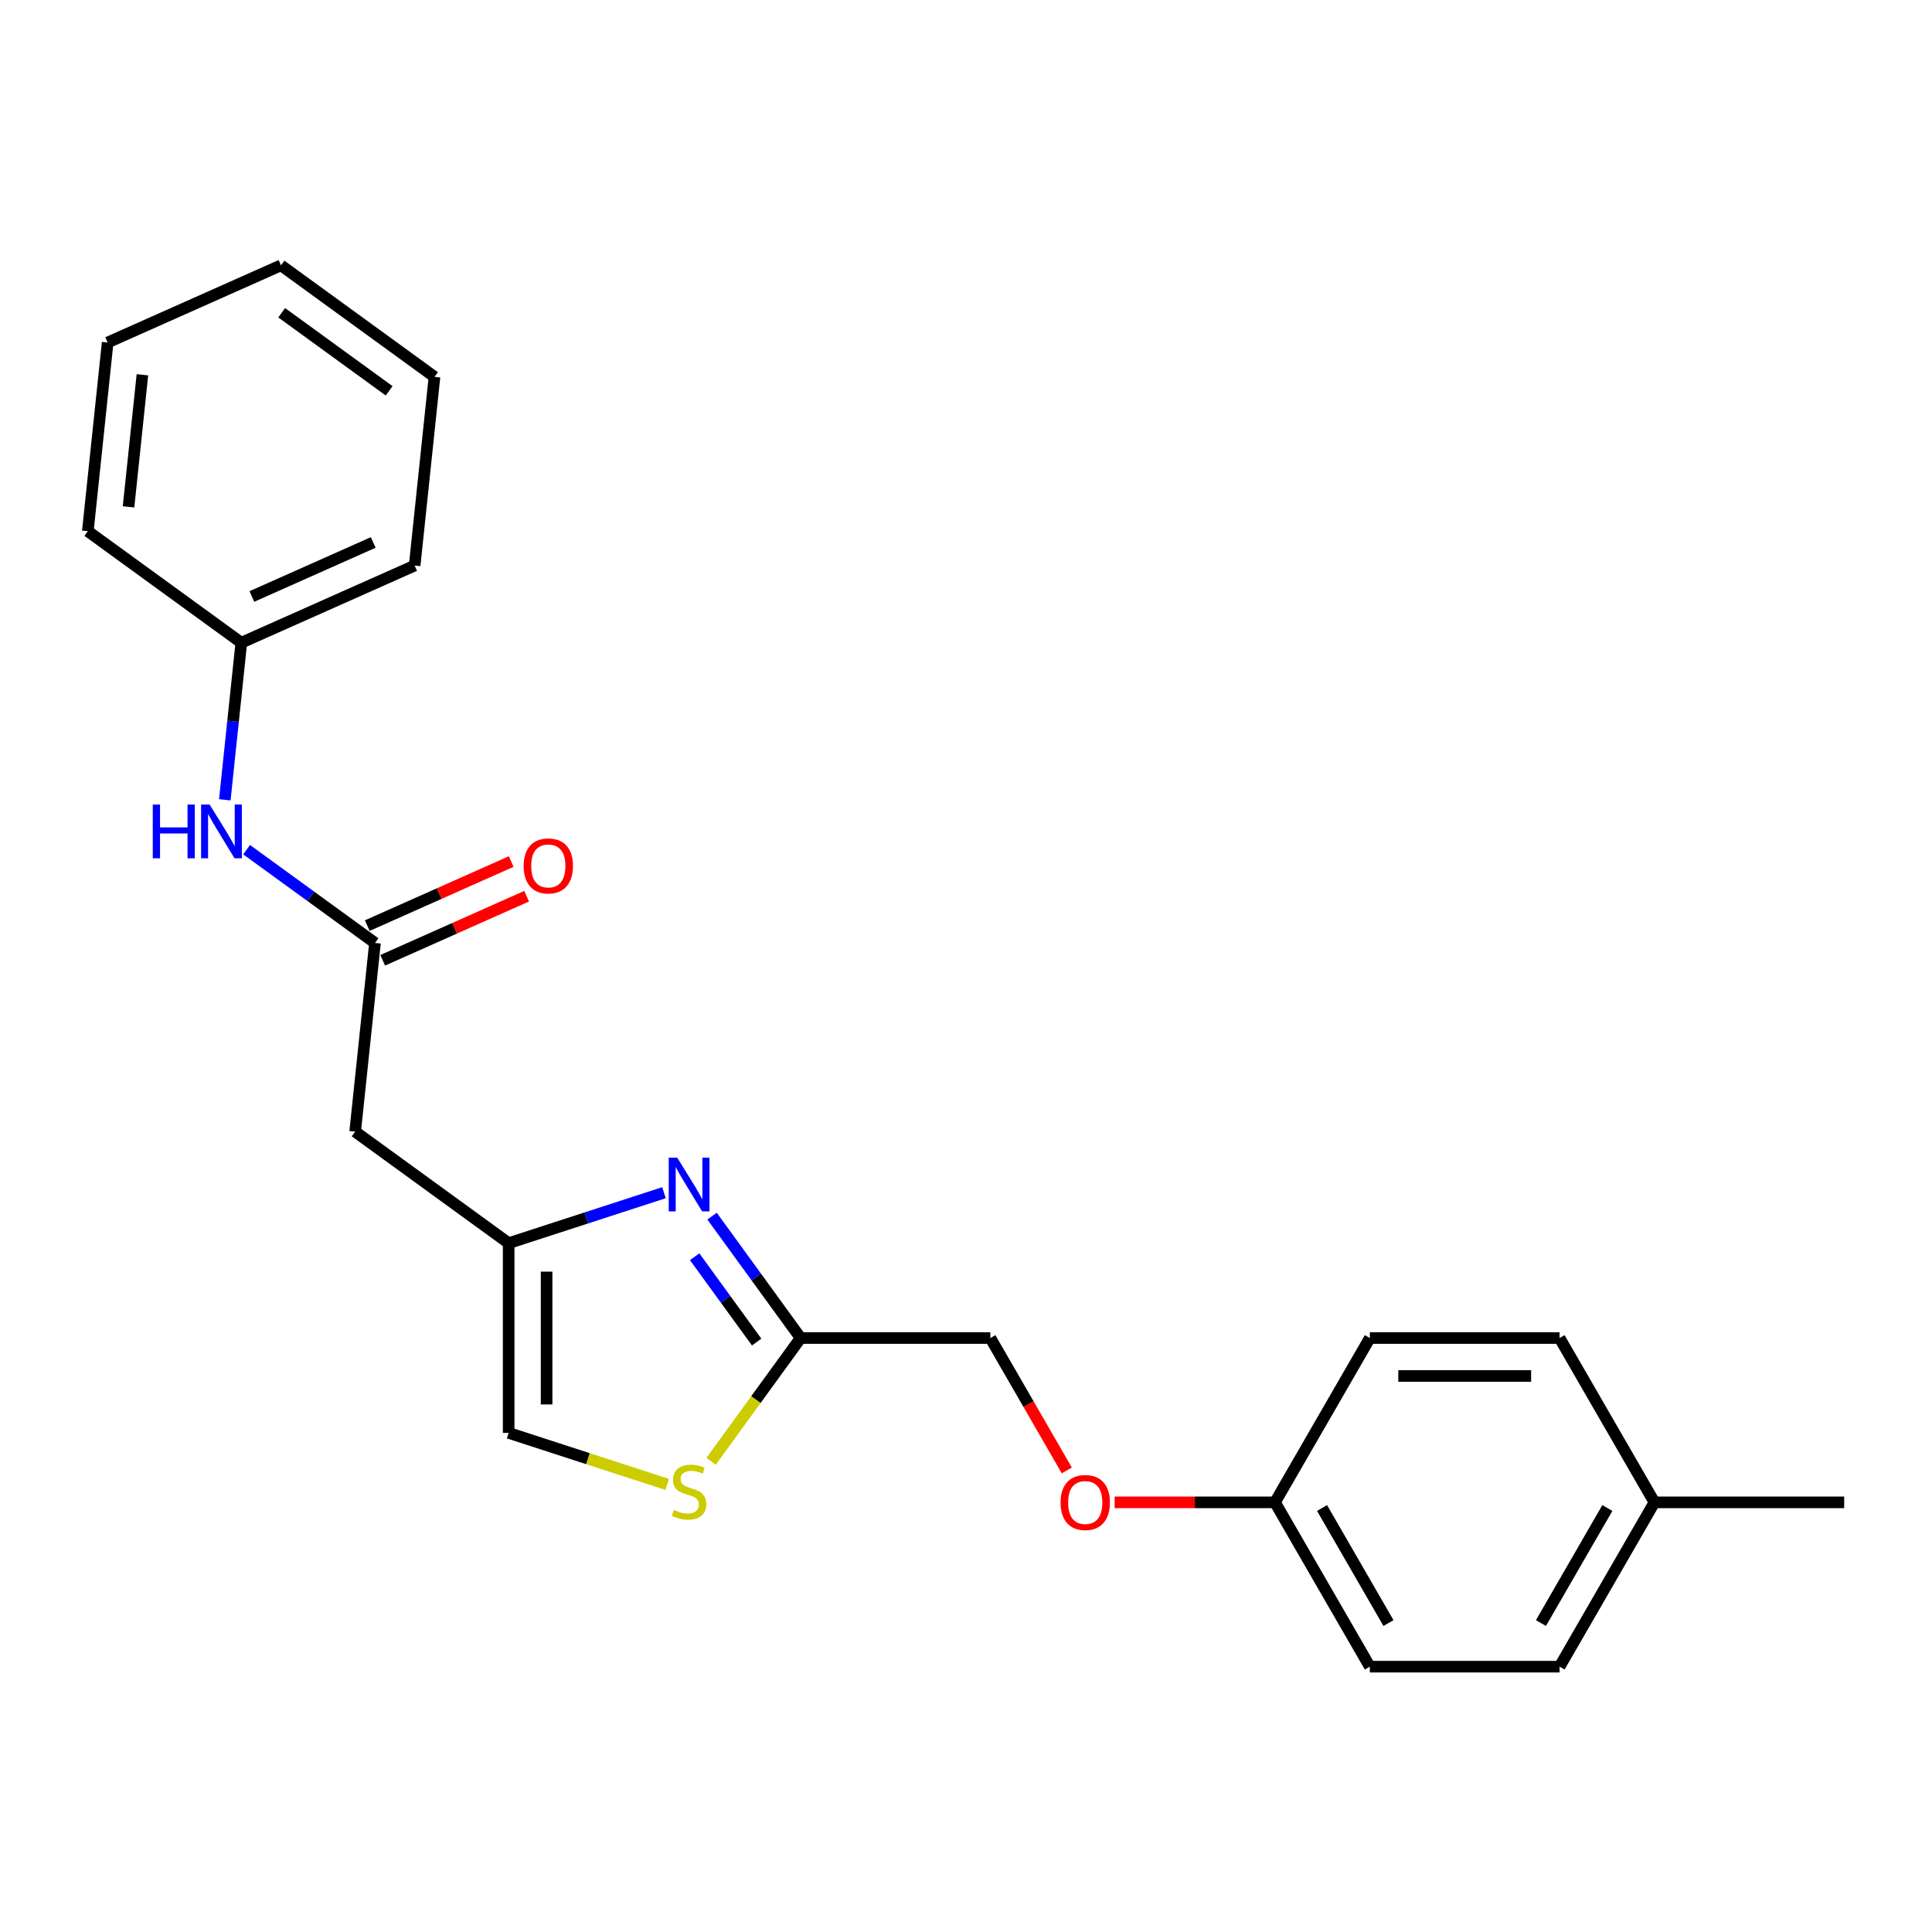 <?xml version='1.0' encoding='iso-8859-1'?>
<svg version='1.1' baseProfile='full'
              xmlns='http://www.w3.org/2000/svg'
                      xmlns:rdkit='http://www.rdkit.org/xml'
                      xmlns:xlink='http://www.w3.org/1999/xlink'
                  xml:space='preserve'
width='1000px' height='1000px' viewBox='0 0 1000 1000'>
<!-- END OF HEADER -->
<rect style='opacity:1.0;fill:#FFFFFF;stroke:none' width='1000' height='1000' x='0' y='0'> </rect>
<path class='bond-0' d='M 343.676,617.339 L 303.477,630.4' style='fill:none;fill-rule:evenodd;stroke:#0000FF;stroke-width:6px;stroke-linecap:butt;stroke-linejoin:miter;stroke-opacity:1' />
<path class='bond-0' d='M 303.477,630.4 L 263.278,643.462' style='fill:none;fill-rule:evenodd;stroke:#000000;stroke-width:6px;stroke-linecap:butt;stroke-linejoin:miter;stroke-opacity:1' />
<path class='bond-1' d='M 368.566,629.475 L 391.485,661.021' style='fill:none;fill-rule:evenodd;stroke:#0000FF;stroke-width:6px;stroke-linecap:butt;stroke-linejoin:miter;stroke-opacity:1' />
<path class='bond-1' d='M 391.485,661.021 L 414.404,692.566' style='fill:none;fill-rule:evenodd;stroke:#000000;stroke-width:6px;stroke-linecap:butt;stroke-linejoin:miter;stroke-opacity:1' />
<path class='bond-1' d='M 359.552,650.484 L 375.595,672.566' style='fill:none;fill-rule:evenodd;stroke:#0000FF;stroke-width:6px;stroke-linecap:butt;stroke-linejoin:miter;stroke-opacity:1' />
<path class='bond-1' d='M 375.595,672.566 L 391.638,694.647' style='fill:none;fill-rule:evenodd;stroke:#000000;stroke-width:6px;stroke-linecap:butt;stroke-linejoin:miter;stroke-opacity:1' />
<path class='bond-4' d='M 263.278,643.462 L 183.827,585.737' style='fill:none;fill-rule:evenodd;stroke:#000000;stroke-width:6px;stroke-linecap:butt;stroke-linejoin:miter;stroke-opacity:1' />
<path class='bond-5' d='M 263.278,643.462 L 263.278,741.669' style='fill:none;fill-rule:evenodd;stroke:#000000;stroke-width:6px;stroke-linecap:butt;stroke-linejoin:miter;stroke-opacity:1' />
<path class='bond-5' d='M 282.92,658.193 L 282.92,726.938' style='fill:none;fill-rule:evenodd;stroke:#000000;stroke-width:6px;stroke-linecap:butt;stroke-linejoin:miter;stroke-opacity:1' />
<path class='bond-3' d='M 414.404,692.566 L 391.228,724.465' style='fill:none;fill-rule:evenodd;stroke:#000000;stroke-width:6px;stroke-linecap:butt;stroke-linejoin:miter;stroke-opacity:1' />
<path class='bond-3' d='M 391.228,724.465 L 368.052,756.364' style='fill:none;fill-rule:evenodd;stroke:#CCCC00;stroke-width:6px;stroke-linecap:butt;stroke-linejoin:miter;stroke-opacity:1' />
<path class='bond-8' d='M 414.404,692.566 L 512.612,692.566' style='fill:none;fill-rule:evenodd;stroke:#000000;stroke-width:6px;stroke-linecap:butt;stroke-linejoin:miter;stroke-opacity:1' />
<path class='bond-2' d='M 194.092,488.067 L 183.827,585.737' style='fill:none;fill-rule:evenodd;stroke:#000000;stroke-width:6px;stroke-linecap:butt;stroke-linejoin:miter;stroke-opacity:1' />
<path class='bond-6' d='M 194.092,488.067 L 160.868,463.928' style='fill:none;fill-rule:evenodd;stroke:#000000;stroke-width:6px;stroke-linecap:butt;stroke-linejoin:miter;stroke-opacity:1' />
<path class='bond-6' d='M 160.868,463.928 L 127.643,439.79' style='fill:none;fill-rule:evenodd;stroke:#0000FF;stroke-width:6px;stroke-linecap:butt;stroke-linejoin:miter;stroke-opacity:1' />
<path class='bond-7' d='M 198.087,497.039 L 235.334,480.456' style='fill:none;fill-rule:evenodd;stroke:#000000;stroke-width:6px;stroke-linecap:butt;stroke-linejoin:miter;stroke-opacity:1' />
<path class='bond-7' d='M 235.334,480.456 L 272.582,463.872' style='fill:none;fill-rule:evenodd;stroke:#FF0000;stroke-width:6px;stroke-linecap:butt;stroke-linejoin:miter;stroke-opacity:1' />
<path class='bond-7' d='M 190.098,479.096 L 227.345,462.512' style='fill:none;fill-rule:evenodd;stroke:#000000;stroke-width:6px;stroke-linecap:butt;stroke-linejoin:miter;stroke-opacity:1' />
<path class='bond-7' d='M 227.345,462.512 L 264.593,445.928' style='fill:none;fill-rule:evenodd;stroke:#FF0000;stroke-width:6px;stroke-linecap:butt;stroke-linejoin:miter;stroke-opacity:1' />
<path class='bond-23' d='M 345.307,768.322 L 304.292,754.996' style='fill:none;fill-rule:evenodd;stroke:#CCCC00;stroke-width:6px;stroke-linecap:butt;stroke-linejoin:miter;stroke-opacity:1' />
<path class='bond-23' d='M 304.292,754.996 L 263.278,741.669' style='fill:none;fill-rule:evenodd;stroke:#000000;stroke-width:6px;stroke-linecap:butt;stroke-linejoin:miter;stroke-opacity:1' />
<path class='bond-11' d='M 116.36,413.981 L 120.633,373.327' style='fill:none;fill-rule:evenodd;stroke:#0000FF;stroke-width:6px;stroke-linecap:butt;stroke-linejoin:miter;stroke-opacity:1' />
<path class='bond-11' d='M 120.633,373.327 L 124.906,332.673' style='fill:none;fill-rule:evenodd;stroke:#000000;stroke-width:6px;stroke-linecap:butt;stroke-linejoin:miter;stroke-opacity:1' />
<path class='bond-9' d='M 512.612,692.566 L 532.395,726.832' style='fill:none;fill-rule:evenodd;stroke:#000000;stroke-width:6px;stroke-linecap:butt;stroke-linejoin:miter;stroke-opacity:1' />
<path class='bond-9' d='M 532.395,726.832 L 552.178,761.097' style='fill:none;fill-rule:evenodd;stroke:#FF0000;stroke-width:6px;stroke-linecap:butt;stroke-linejoin:miter;stroke-opacity:1' />
<path class='bond-10' d='M 576.938,777.616 L 618.43,777.616' style='fill:none;fill-rule:evenodd;stroke:#FF0000;stroke-width:6px;stroke-linecap:butt;stroke-linejoin:miter;stroke-opacity:1' />
<path class='bond-10' d='M 618.43,777.616 L 659.923,777.616' style='fill:none;fill-rule:evenodd;stroke:#000000;stroke-width:6px;stroke-linecap:butt;stroke-linejoin:miter;stroke-opacity:1' />
<path class='bond-13' d='M 659.923,777.616 L 709.027,692.566' style='fill:none;fill-rule:evenodd;stroke:#000000;stroke-width:6px;stroke-linecap:butt;stroke-linejoin:miter;stroke-opacity:1' />
<path class='bond-14' d='M 659.923,777.616 L 709.027,862.666' style='fill:none;fill-rule:evenodd;stroke:#000000;stroke-width:6px;stroke-linecap:butt;stroke-linejoin:miter;stroke-opacity:1' />
<path class='bond-14' d='M 684.298,780.553 L 718.671,840.088' style='fill:none;fill-rule:evenodd;stroke:#000000;stroke-width:6px;stroke-linecap:butt;stroke-linejoin:miter;stroke-opacity:1' />
<path class='bond-18' d='M 124.906,332.673 L 214.623,292.728' style='fill:none;fill-rule:evenodd;stroke:#000000;stroke-width:6px;stroke-linecap:butt;stroke-linejoin:miter;stroke-opacity:1' />
<path class='bond-18' d='M 130.375,308.738 L 193.177,280.777' style='fill:none;fill-rule:evenodd;stroke:#000000;stroke-width:6px;stroke-linecap:butt;stroke-linejoin:miter;stroke-opacity:1' />
<path class='bond-19' d='M 124.906,332.673 L 45.455,274.948' style='fill:none;fill-rule:evenodd;stroke:#000000;stroke-width:6px;stroke-linecap:butt;stroke-linejoin:miter;stroke-opacity:1' />
<path class='bond-12' d='M 856.338,777.616 L 807.234,862.666' style='fill:none;fill-rule:evenodd;stroke:#000000;stroke-width:6px;stroke-linecap:butt;stroke-linejoin:miter;stroke-opacity:1' />
<path class='bond-12' d='M 831.962,780.553 L 797.59,840.088' style='fill:none;fill-rule:evenodd;stroke:#000000;stroke-width:6px;stroke-linecap:butt;stroke-linejoin:miter;stroke-opacity:1' />
<path class='bond-17' d='M 856.338,777.616 L 954.545,777.616' style='fill:none;fill-rule:evenodd;stroke:#000000;stroke-width:6px;stroke-linecap:butt;stroke-linejoin:miter;stroke-opacity:1' />
<path class='bond-24' d='M 856.338,777.616 L 807.234,692.566' style='fill:none;fill-rule:evenodd;stroke:#000000;stroke-width:6px;stroke-linecap:butt;stroke-linejoin:miter;stroke-opacity:1' />
<path class='bond-16' d='M 709.027,692.566 L 807.234,692.566' style='fill:none;fill-rule:evenodd;stroke:#000000;stroke-width:6px;stroke-linecap:butt;stroke-linejoin:miter;stroke-opacity:1' />
<path class='bond-16' d='M 723.758,712.207 L 792.503,712.207' style='fill:none;fill-rule:evenodd;stroke:#000000;stroke-width:6px;stroke-linecap:butt;stroke-linejoin:miter;stroke-opacity:1' />
<path class='bond-15' d='M 709.027,862.666 L 807.234,862.666' style='fill:none;fill-rule:evenodd;stroke:#000000;stroke-width:6px;stroke-linecap:butt;stroke-linejoin:miter;stroke-opacity:1' />
<path class='bond-21' d='M 214.623,292.728 L 224.889,195.059' style='fill:none;fill-rule:evenodd;stroke:#000000;stroke-width:6px;stroke-linecap:butt;stroke-linejoin:miter;stroke-opacity:1' />
<path class='bond-20' d='M 45.455,274.948 L 55.72,177.279' style='fill:none;fill-rule:evenodd;stroke:#000000;stroke-width:6px;stroke-linecap:butt;stroke-linejoin:miter;stroke-opacity:1' />
<path class='bond-20' d='M 66.528,262.351 L 73.714,193.982' style='fill:none;fill-rule:evenodd;stroke:#000000;stroke-width:6px;stroke-linecap:butt;stroke-linejoin:miter;stroke-opacity:1' />
<path class='bond-22' d='M 55.72,177.279 L 145.437,137.334' style='fill:none;fill-rule:evenodd;stroke:#000000;stroke-width:6px;stroke-linecap:butt;stroke-linejoin:miter;stroke-opacity:1' />
<path class='bond-25' d='M 224.889,195.059 L 145.437,137.334' style='fill:none;fill-rule:evenodd;stroke:#000000;stroke-width:6px;stroke-linecap:butt;stroke-linejoin:miter;stroke-opacity:1' />
<path class='bond-25' d='M 201.426,202.29 L 145.81,161.883' style='fill:none;fill-rule:evenodd;stroke:#000000;stroke-width:6px;stroke-linecap:butt;stroke-linejoin:miter;stroke-opacity:1' />
<path  class='atom-0' d='M 350.531 599.208
L 359.645 613.939
Q 360.549 615.393, 362.002 618.024
Q 363.455 620.656, 363.534 620.814
L 363.534 599.208
L 367.227 599.208
L 367.227 627.02
L 363.416 627.02
L 353.635 610.914
Q 352.496 609.029, 351.278 606.868
Q 350.099 604.708, 349.746 604.04
L 349.746 627.02
L 346.132 627.02
L 346.132 599.208
L 350.531 599.208
' fill='#0000FF'/>
<path  class='atom-4' d='M 348.823 781.563
Q 349.137 781.681, 350.433 782.231
Q 351.729 782.781, 353.144 783.134
Q 354.597 783.449, 356.011 783.449
Q 358.643 783.449, 360.175 782.192
Q 361.707 780.895, 361.707 778.656
Q 361.707 777.124, 360.922 776.181
Q 360.175 775.238, 358.997 774.728
Q 357.818 774.217, 355.854 773.628
Q 353.379 772.881, 351.887 772.174
Q 350.433 771.467, 349.373 769.975
Q 348.351 768.482, 348.351 765.968
Q 348.351 762.471, 350.708 760.311
Q 353.104 758.15, 357.818 758.15
Q 361.04 758.15, 364.693 759.682
L 363.789 762.707
Q 360.45 761.332, 357.936 761.332
Q 355.226 761.332, 353.733 762.471
Q 352.24 763.571, 352.279 765.496
Q 352.279 766.989, 353.026 767.893
Q 353.811 768.796, 354.911 769.307
Q 356.051 769.817, 357.936 770.407
Q 360.45 771.192, 361.943 771.978
Q 363.436 772.764, 364.496 774.374
Q 365.596 775.946, 365.596 778.656
Q 365.596 782.506, 363.004 784.588
Q 360.45 786.631, 356.168 786.631
Q 353.694 786.631, 351.808 786.081
Q 349.962 785.57, 347.762 784.666
L 348.823 781.563
' fill='#CCCC00'/>
<path  class='atom-7' d='M 79.07 416.436
L 82.841 416.436
L 82.841 428.261
L 97.061 428.261
L 97.061 416.436
L 100.833 416.436
L 100.833 444.249
L 97.061 444.249
L 97.061 431.403
L 82.841 431.403
L 82.841 444.249
L 79.07 444.249
L 79.07 416.436
' fill='#0000FF'/>
<path  class='atom-7' d='M 108.493 416.436
L 117.606 431.167
Q 118.51 432.621, 119.963 435.253
Q 121.417 437.885, 121.496 438.042
L 121.496 416.436
L 125.188 416.436
L 125.188 444.249
L 121.378 444.249
L 111.596 428.143
Q 110.457 426.257, 109.239 424.097
Q 108.061 421.936, 107.707 421.268
L 107.707 444.249
L 104.093 444.249
L 104.093 416.436
L 108.493 416.436
' fill='#0000FF'/>
<path  class='atom-8' d='M 271.042 448.201
Q 271.042 441.523, 274.342 437.791
Q 277.642 434.06, 283.809 434.06
Q 289.977 434.06, 293.276 437.791
Q 296.576 441.523, 296.576 448.201
Q 296.576 454.958, 293.237 458.808
Q 289.898 462.618, 283.809 462.618
Q 277.681 462.618, 274.342 458.808
Q 271.042 454.997, 271.042 448.201
M 283.809 459.476
Q 288.052 459.476, 290.33 456.647
Q 292.648 453.78, 292.648 448.201
Q 292.648 442.741, 290.33 439.991
Q 288.052 437.202, 283.809 437.202
Q 279.567 437.202, 277.249 439.952
Q 274.971 442.702, 274.971 448.201
Q 274.971 453.819, 277.249 456.647
Q 279.567 459.476, 283.809 459.476
' fill='#FF0000'/>
<path  class='atom-10' d='M 548.948 777.694
Q 548.948 771.016, 552.248 767.284
Q 555.548 763.553, 561.715 763.553
Q 567.883 763.553, 571.183 767.284
Q 574.482 771.016, 574.482 777.694
Q 574.482 784.451, 571.143 788.301
Q 567.804 792.111, 561.715 792.111
Q 555.587 792.111, 552.248 788.301
Q 548.948 784.49, 548.948 777.694
M 561.715 788.969
Q 565.958 788.969, 568.236 786.14
Q 570.554 783.273, 570.554 777.694
Q 570.554 772.234, 568.236 769.484
Q 565.958 766.695, 561.715 766.695
Q 557.473 766.695, 555.155 769.445
Q 552.877 772.195, 552.877 777.694
Q 552.877 783.312, 555.155 786.14
Q 557.473 788.969, 561.715 788.969
' fill='#FF0000'/>
</svg>
